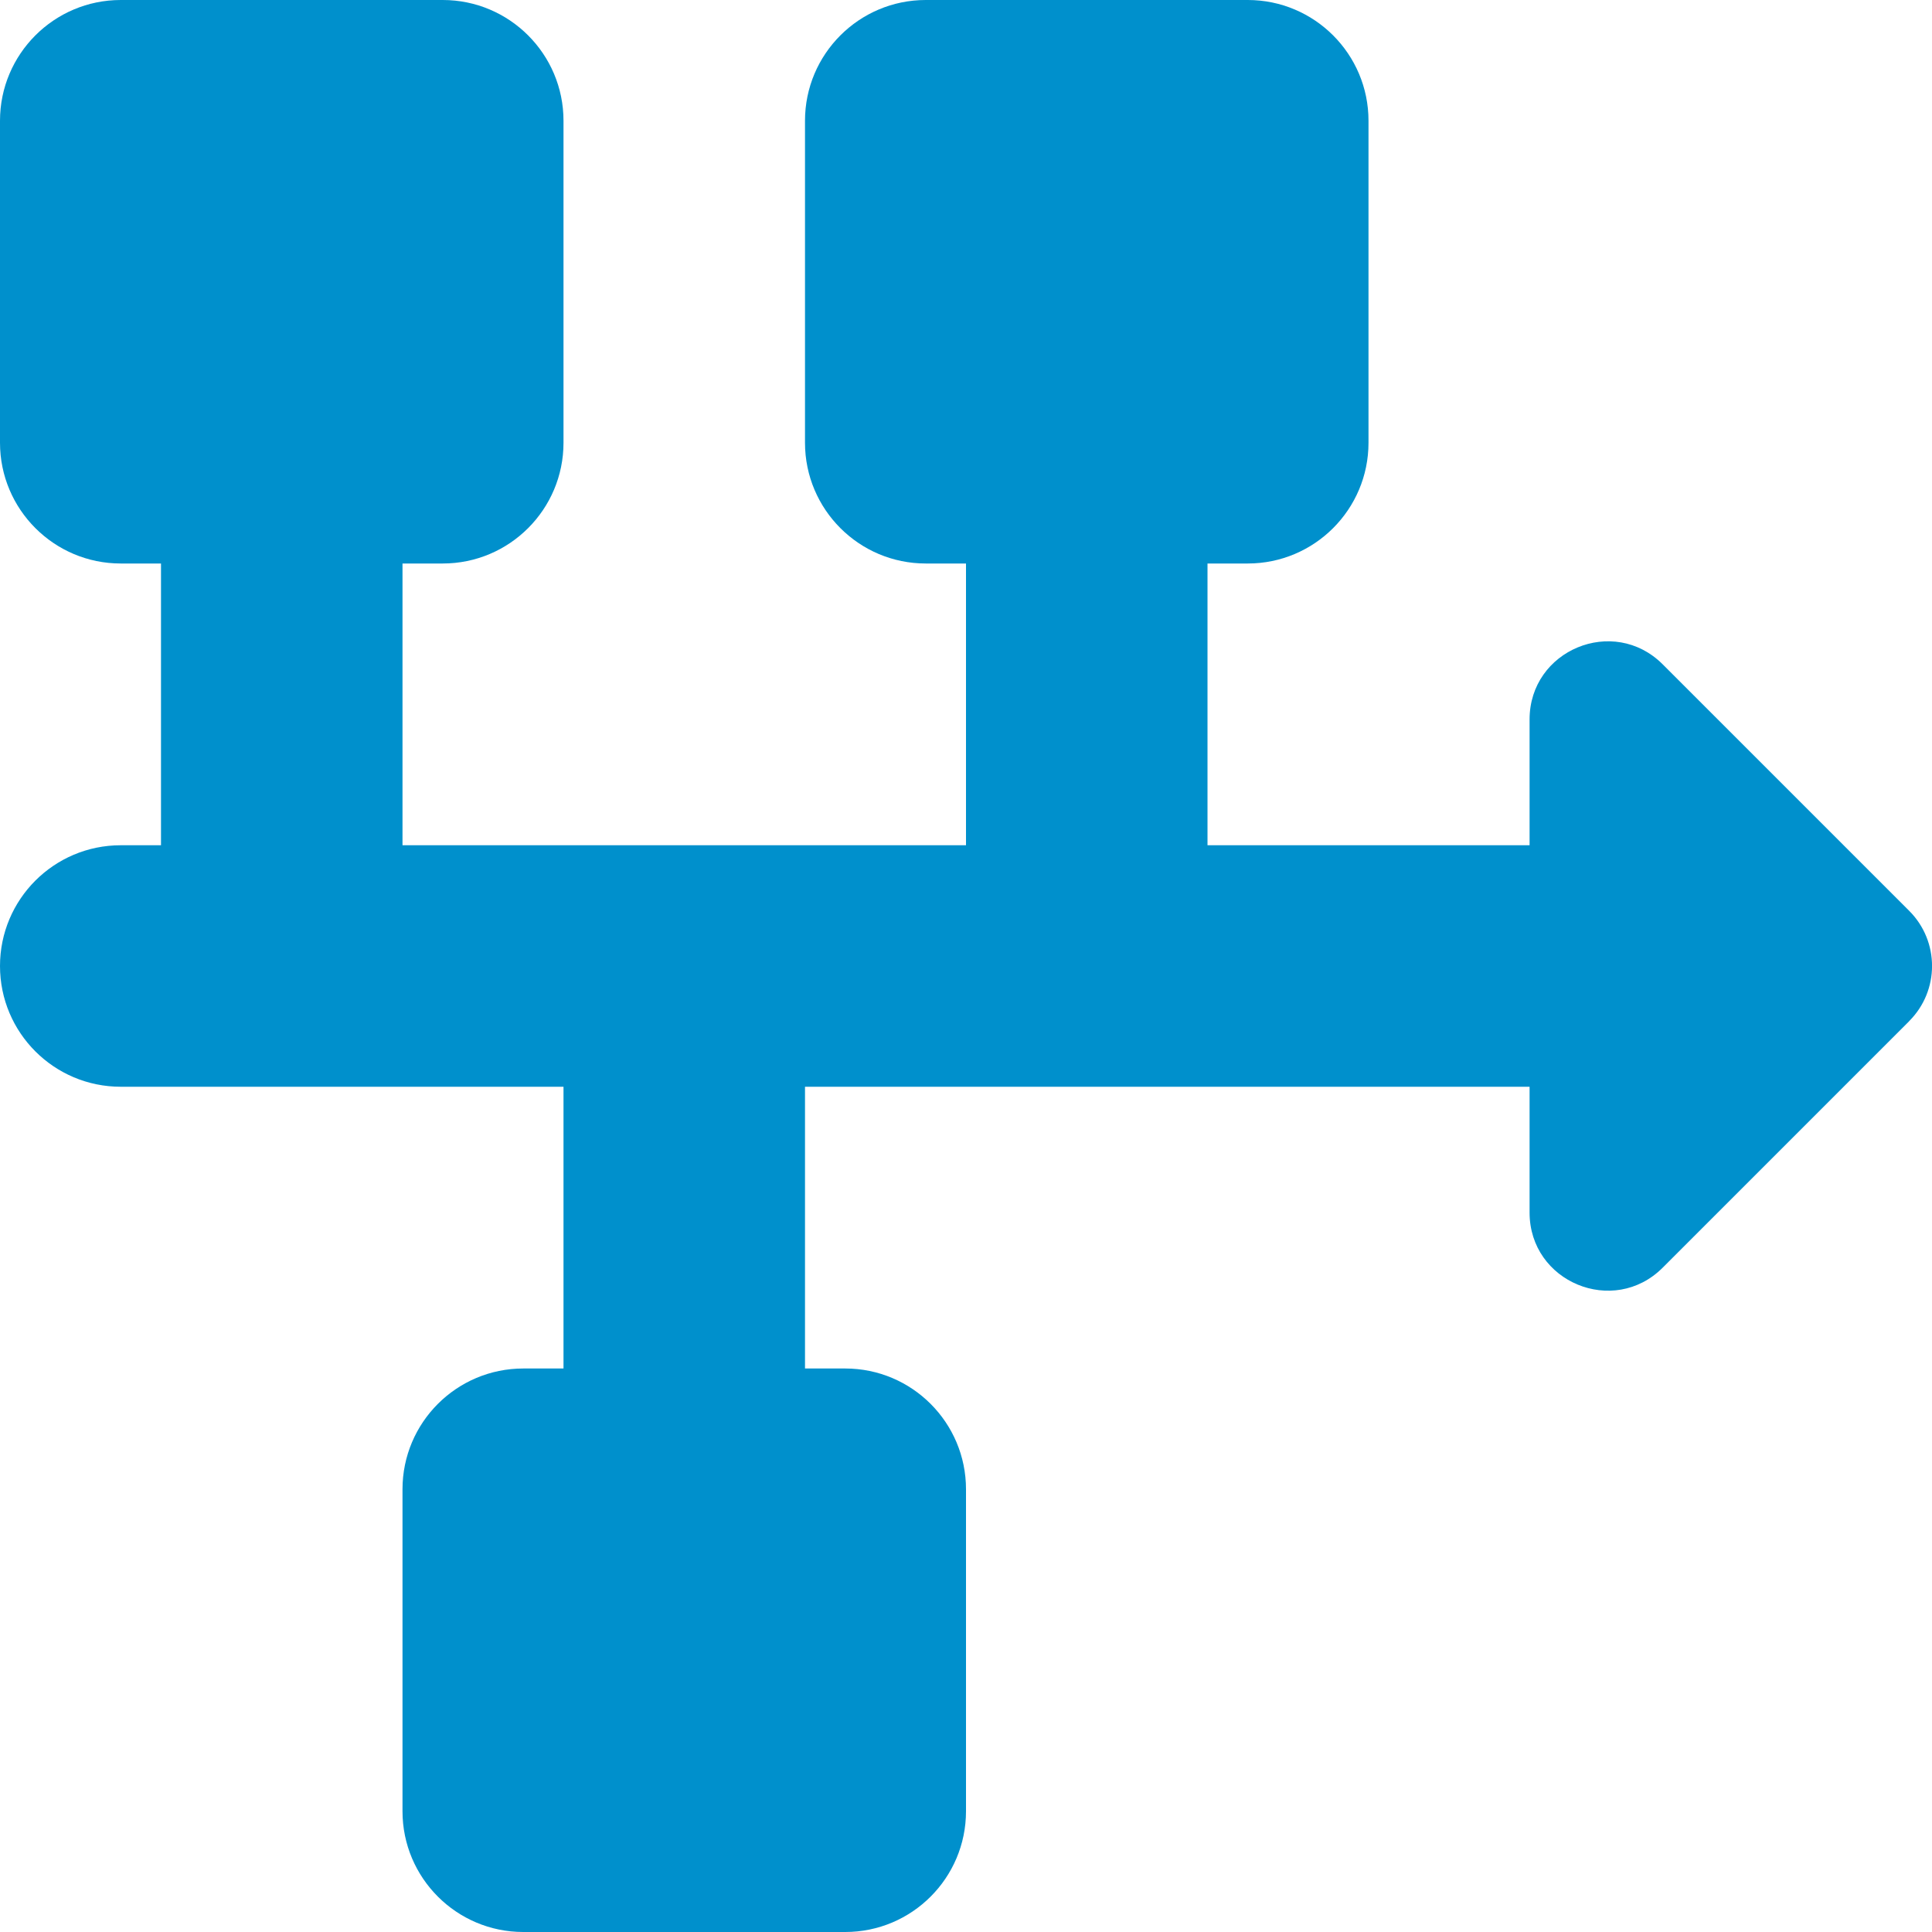 <svg width="24" height="24" viewBox="0 0 24 24" fill="none" xmlns="http://www.w3.org/2000/svg">
<g clip-path="url(#clip0_625_31986)">
<path d="M23.717 12.685L20.654 15.748C20.044 16.358 19.001 15.926 19.001 15.063V13.5H10V17H10.5C11.328 17 12 17.672 12 18.5V22.5C12 23.328 11.328 24 10.5 24H6.5C5.672 24 5 23.328 5 22.5V18.5C5 17.672 5.672 17 6.5 17H7V13.5H1.5C0.671 13.5 0 12.828 0 12C0 11.172 0.671 10.5 1.5 10.5H2V7H1.5C0.672 7 0 6.328 0 5.5V1.5C0 0.672 0.672 0 1.5 0H5.5C6.328 0 7 0.672 7 1.5V5.5C7 6.328 6.328 7 5.5 7H5V10.5H12V7H11.5C10.672 7 10 6.328 10 5.5V1.5C10 0.672 10.672 0 11.5 0H15.5C16.328 0 17 0.672 17 1.5V5.5C17 6.328 16.328 7 15.5 7H15V10.5H19.001V8.937C19.001 8.074 20.044 7.642 20.654 8.252L23.717 11.315C24.095 11.693 24.095 12.306 23.717 12.684V12.685Z" fill="#0090CC"/>
</g>
<defs>
<clipPath id="clip0_625_31986">
<rect width="24" height="24" fill="white"/>
</clipPath>
</defs>
</svg>
